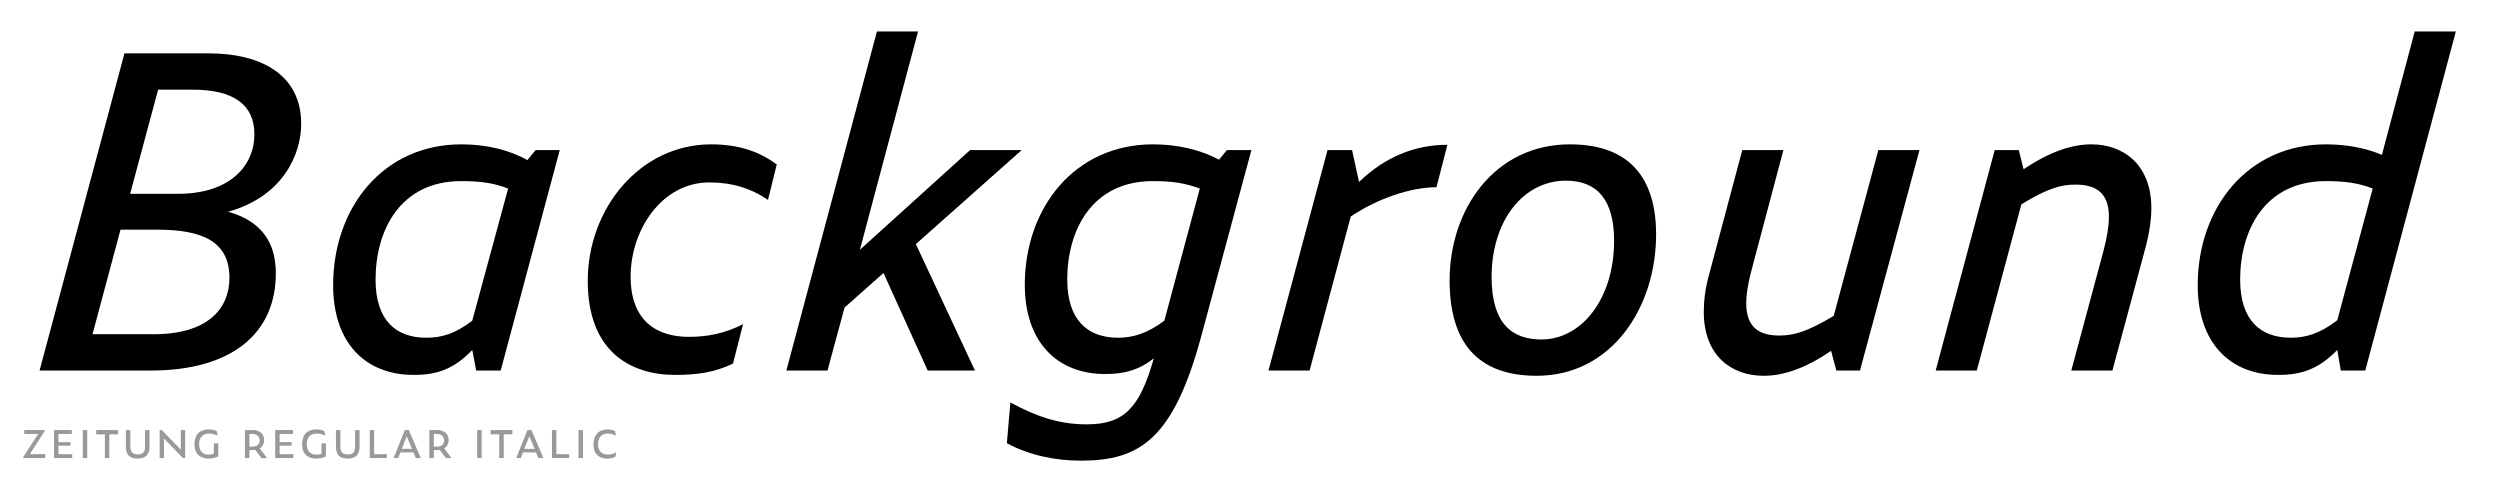 <?xml version="1.0" encoding="utf-8"?>
<!-- Generator: Adobe Illustrator 19.2.1, SVG Export Plug-In . SVG Version: 6.00 Build 0)  -->
<svg version="1.0" xmlns="http://www.w3.org/2000/svg" xmlns:xlink="http://www.w3.org/1999/xlink" x="0px" y="0px"
	 viewBox="0 0 1920 380" enable-background="new 0 0 1920 380" xml:space="preserve">
<g id="Layer_2">
</g>
<g id="Layer_1">
	<g>
		<path d="M30.392,284.57L95.576,40.971h64.512c42,0,71.232,17.472,71.232,54.096c0,23.184-13.776,55.776-56.112,67.536
			c26.208,7.392,36.624,24.192,36.624,47.375c0,45.36-32.928,74.592-96.096,74.592H30.392z M118.087,256.682
			c41.328,0,58.128-19.488,58.128-43.344c0-27.888-20.832-36.959-55.44-36.959H92.552l-21.504,80.304H118.087z M136.903,148.826
			c39.648,0,58.464-21.504,58.464-45.695c0-22.848-16.128-34.272-47.376-34.272h-26.543l-21.504,79.967H136.903z"/>
		<path d="M362.691,268.778c-14.112,14.784-27.216,19.152-45.024,19.152c-37.295,0-61.823-24.864-61.823-68.879
			c0-59.472,38.304-108.192,98.447-108.192c18.816,0,36.288,4.032,50.736,12.096l6.384-7.728h18.48l-45.36,169.343h-18.816
			L362.691,268.778z M362.691,246.266l27.552-101.472c-10.416-4.032-20.496-5.712-35.952-5.712c-47.376,0-65.855,38.304-65.855,75.6
			c0,31.248,15.456,44.688,38.976,44.688C339.171,259.37,349.587,256.346,362.691,246.266z"/>
		<path d="M451.391,215.69c0-55.439,39.983-104.832,94.751-104.832c21.504,0,37.296,5.712,50.4,15.456l-6.72,27.216
			c-12.768-8.736-27.216-13.44-45.024-13.44c-36.624,0-60.479,36.624-60.479,72.24c0,34.608,20.496,46.368,44.688,46.368
			c13.776,0,27.216-2.352,41.664-9.744l-7.728,30.24c-13.776,6.72-27.216,8.736-44.352,8.736
			C484.654,287.93,451.391,270.458,451.391,215.69z"/>
		<path d="M678.522,209.642l-29.904,26.544l-13.104,48.384h-31.584l69.552-260.399h31.584l-44.688,167.663l84.672-76.607h39.648
			l-81.312,72.24l45.36,97.104h-36.288L678.522,209.642z"/>
		<path d="M773.271,340.346l2.688-31.248c21.168,11.424,38.304,16.8,58.8,16.8c28.896,0,40.656-13.104,51.408-50.735
			c-11.424,9.072-22.848,12.096-37.296,12.096c-37.295,0-61.823-24.864-61.823-68.544c0-59.136,38.304-107.855,98.447-107.855
			c18.479,0,36.288,4.032,50.735,11.76l6.049-7.392h18.815L922.79,257.354c-21.504,79.967-47.376,96.431-92.735,96.431
			C810.902,353.785,790.407,349.754,773.271,340.346z M894.23,246.266l27.216-101.472c-10.752-4.032-20.832-5.712-35.952-5.712
			c-47.376,0-65.855,38.304-65.855,75.6c0,30.912,15.456,44.688,38.976,44.688C870.374,259.37,881.126,256.01,894.23,246.266z"/>
		<path d="M974.193,284.57l45.36-169.343h18.815l5.376,24.528c19.824-19.152,42.672-28.56,67.872-28.56l-8.4,32.592
			c-20.16,0-46.031,9.072-65.855,22.512l-31.584,118.271H974.193z"/>
		<path d="M1113.296,215.354c0-54.768,34.607-104.496,92.399-104.496c46.704,0,66.191,26.88,66.191,69.216
			c0,55.776-33.936,108.527-91.728,108.527C1134.464,288.602,1113.296,262.73,1113.296,215.354z M1239.631,184.778
			c0-30.912-12.768-46.032-36.96-46.032c-32.928,0-57.119,30.912-57.119,73.919c0,35.28,15.12,48.048,38.304,48.048
			C1214.432,260.714,1239.631,229.802,1239.631,184.778z"/>
		<path d="M1406.285,269.45c-21.168,14.448-37.968,19.152-51.743,19.152c-24.864,0-46.032-15.456-46.032-49.056
			c0-8.064,1.008-17.808,4.032-28.56l25.535-95.76h31.584l-24.527,92.399c-2.688,10.08-4.032,18.48-4.032,25.2
			c0,18.48,9.744,24.864,25.536,24.864c11.088,0,21.504-3.024,41.664-15.12l34.271-127.343h31.584l-45.696,169.343h-18.144
			L1406.285,269.45z"/>
		<path d="M1552.441,156.891L1518.17,284.57h-31.584l45.36-169.343h18.479l3.696,14.784c20.832-14.112,37.968-19.152,52.079-19.152
			c24.528,0,46.032,15.456,46.032,49.056c0,8.4-1.344,17.808-4.032,28.56l-25.872,96.096h-31.583l24.863-92.399
			c2.688-10.416,4.032-18.816,4.032-25.536c0-18.48-9.744-24.864-25.872-24.864C1582.682,141.771,1572.266,144.794,1552.441,156.891
			z"/>
		<path d="M1795.03,268.778c-14.448,14.784-27.552,19.152-45.36,19.152c-37.296,0-61.823-24.864-61.823-68.879
			c0-59.472,38.304-108.192,98.447-108.192c15.456,0,30.24,2.688,43.008,8.064l25.2-94.751h31.584l-69.552,260.399h-18.816
			L1795.03,268.778z M1795.03,245.93l27.216-101.136c-10.416-4.032-20.496-5.712-35.952-5.712c-47.376,0-65.855,38.304-65.855,75.6
			c0,31.248,15.456,44.688,38.976,44.688C1771.174,259.37,1781.926,256.01,1795.03,245.93z"/>
	</g>
	<g>
		<path fill="#999999" d="M17.864,351.78v-0.839l11.419-17.658h-10.69v-2.992h15.725v0.802l-11.419,17.695h11.784v2.992H17.864z"/>
		<path fill="#999999" d="M41.503,330.292h13.645v2.992H44.896v6.275h9.267v2.7h-9.267v6.531h10.581v2.992H41.503V330.292z"/>
		<path fill="#999999" d="M63.574,330.292h3.429v21.489h-3.429V330.292z"/>
		<path fill="#999999" d="M83.967,333.575v18.206h-3.43v-18.206h-6.64v-3.283h16.746v3.283H83.967z"/>
		<path fill="#999999" d="M96.697,342.951v-12.66h3.43v12.623c0,4.962,2.444,6.057,5.691,6.057c3.721,0,5.582-1.459,5.582-6.02
			v-12.66h3.429v12.623c0,6.604-3.356,9.267-9.194,9.267C100.09,352.182,96.697,349.883,96.697,342.951z"/>
		<path fill="#999999" d="M125.918,336.712v15.068h-3.284v-21.489h1.715l14.521,15.067v-15.067h3.32v21.489h-1.751L125.918,336.712z
			"/>
		<path fill="#999999" d="M149.374,341.31c0-7.881,4.232-11.529,10.981-11.529c2.262,0,4.487,0.365,6.166,1.386l0.584,3.502
			c-1.97-1.095-3.977-1.715-6.421-1.715c-4.998,0-7.771,3.138-7.771,7.954c0,6.093,3.284,8.245,7.224,8.245
			c1.277,0,2.7-0.146,4.086-0.657v-7.953h3.43v9.96c-2.262,1.131-4.925,1.678-7.625,1.678
			C155.102,352.182,149.374,349.81,149.374,341.31z"/>
		<path fill="#999999" d="M191.544,351.78h-3.429v-21.489h6.202c4.925,0,8.61,2.846,8.61,7.734c0,2.627-1.277,4.889-3.43,6.275
			l5.582,7.479h-4.305l-4.743-6.239c-0.511,0.073-1.058,0.109-1.605,0.109h-2.882V351.78z M193.66,343.024
			c3.904,0,5.728-1.788,5.728-4.743c0-3.138-1.934-4.998-5.728-4.998h-2.116v9.741H193.66z"/>
		<path fill="#999999" d="M211.352,330.292h13.645v2.992h-10.252v6.275h9.267v2.7h-9.267v6.531h10.581v2.992h-13.973V330.292z"/>
		<path fill="#999999" d="M232.036,341.31c0-7.881,4.232-11.529,10.981-11.529c2.262,0,4.487,0.365,6.166,1.386l0.584,3.502
			c-1.97-1.095-3.977-1.715-6.421-1.715c-4.998,0-7.771,3.138-7.771,7.954c0,6.093,3.284,8.245,7.224,8.245
			c1.277,0,2.7-0.146,4.086-0.657v-7.953h3.43v9.96c-2.262,1.131-4.925,1.678-7.625,1.678
			C237.763,352.182,232.036,349.81,232.036,341.31z"/>
		<path fill="#999999" d="M258.009,342.951v-12.66h3.43v12.623c0,4.962,2.444,6.057,5.691,6.057c3.721,0,5.582-1.459,5.582-6.02
			v-12.66h3.429v12.623c0,6.604-3.356,9.267-9.194,9.267C261.402,352.182,258.009,349.883,258.009,342.951z"/>
		<path fill="#999999" d="M283.946,330.292h3.393v18.497h9.777v2.992h-13.17V330.292z"/>
		<path fill="#999999" d="M317.508,347.438h-9.997l-1.714,4.342h-3.502l8.61-21.489h3.065l9.23,21.489h-3.868L317.508,347.438z
			 M312.364,335.034l-3.831,9.705h7.88L312.364,335.034z"/>
		<path fill="#999999" d="M333.193,351.78h-3.429v-21.489h6.202c4.925,0,8.61,2.846,8.61,7.734c0,2.627-1.277,4.889-3.43,6.275
			l5.582,7.479h-4.305l-4.743-6.239c-0.511,0.073-1.058,0.109-1.605,0.109h-2.882V351.78z M335.31,343.024
			c3.904,0,5.728-1.788,5.728-4.743c0-3.138-1.934-4.998-5.728-4.998h-2.116v9.741H335.31z"/>
		<path fill="#999999" d="M366.462,330.292h3.43v21.489h-3.43V330.292z"/>
		<path fill="#999999" d="M386.855,333.575v18.206h-3.43v-18.206h-6.64v-3.283h16.746v3.283H386.855z"/>
		<path fill="#999999" d="M411.662,347.438h-9.997l-1.714,4.342h-3.502l8.61-21.489h3.065l9.23,21.489h-3.868L411.662,347.438z
			 M406.518,335.034l-3.831,9.705h7.88L406.518,335.034z"/>
		<path fill="#999999" d="M423.917,330.292h3.393v18.497h9.777v2.992h-13.17V330.292z"/>
		<path fill="#999999" d="M444.31,330.292h3.429v21.489h-3.429V330.292z"/>
		<path fill="#999999" d="M455.801,341.456c0-7.771,4.451-11.675,10.653-11.675c2.226,0,4.488,0.474,5.947,1.35l0.547,3.539
			c-1.897-1.277-3.94-1.715-6.056-1.715c-4.889,0-7.625,2.992-7.625,8.063c0,6.02,3.539,8.063,7.698,8.063
			c2.335,0,4.232-0.511,6.238-1.715l-0.511,3.43c-1.788,0.985-3.904,1.386-6.458,1.386
			C461.091,352.182,455.801,349.628,455.801,341.456z"/>
	</g>
	<g>
	</g>
	<g>
	</g>
	<g>
	</g>
	<g>
	</g>
	<g>
	</g>
	<g>
	</g>
	<g>
	</g>
	<g>
	</g>
	<g>
	</g>
	<g>
	</g>
	<g>
	</g>
	<g>
	</g>
	<g>
	</g>
	<g>
	</g>
	<g>
	</g>
	<g>
	</g>
	<g>
	</g>
	<g>
	</g>
</g>
</svg>
